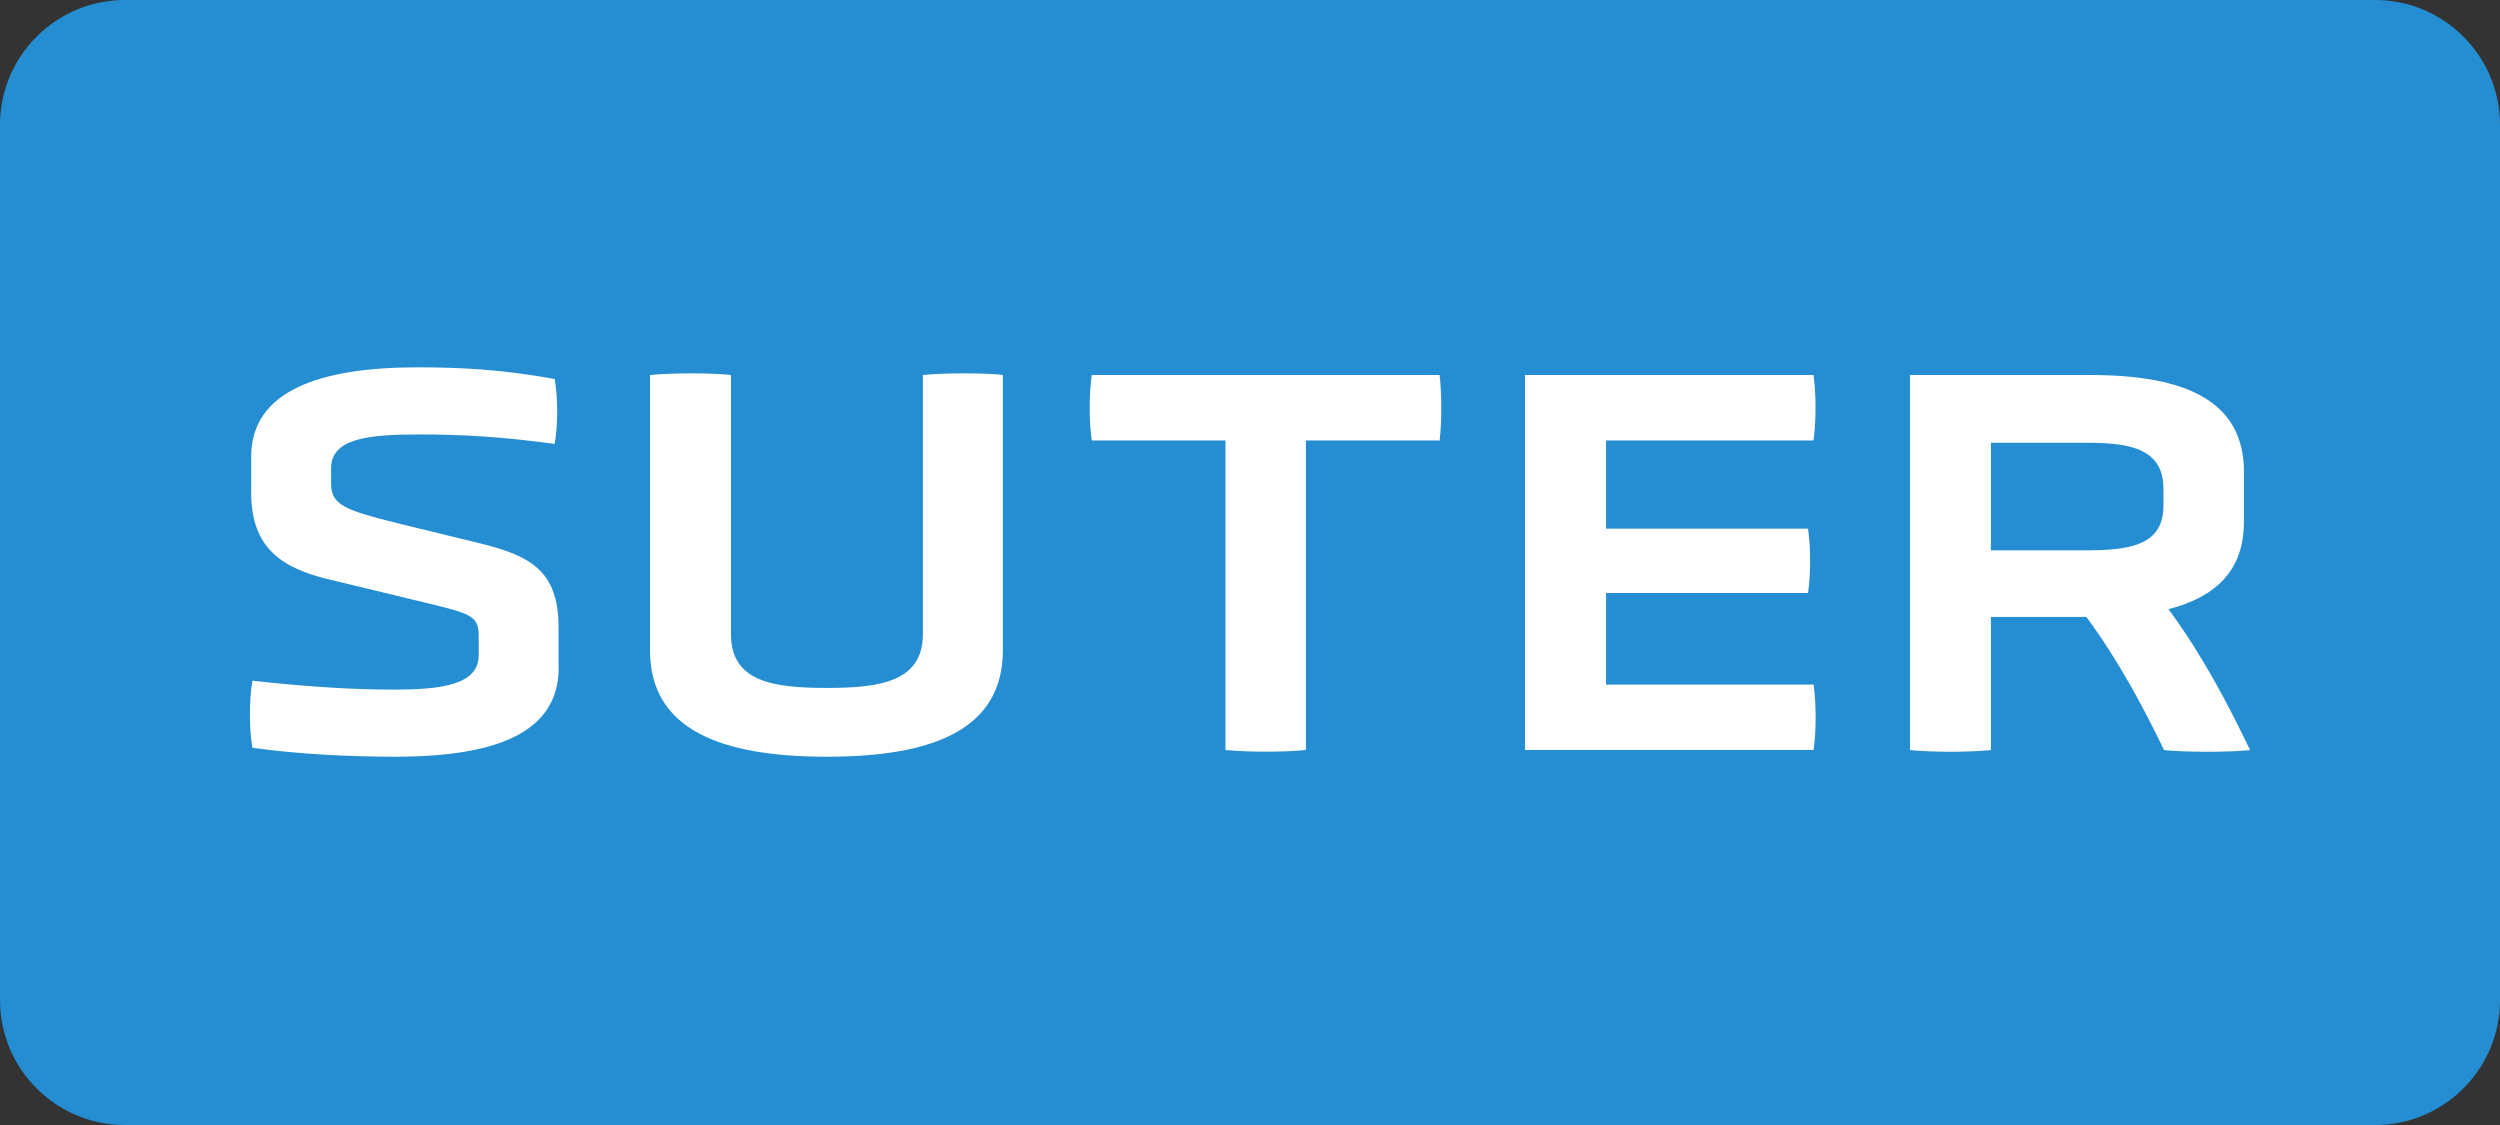 <svg xmlns="http://www.w3.org/2000/svg" xmlns:xlink="http://www.w3.org/1999/xlink" id="Ebene_1" x="0px" y="0px" viewBox="0 0 283.46 127.56" style="enable-background:new 0 0 283.46 127.56;" xml:space="preserve"><rect x="0" y="0" width="283.46" height="127.56" fill="#333333" stroke="none"/><style type="text/css">	.st0{fill:#258ED2;}	.st1{fill:#FFFFFF;}</style><path class="st0" d="M269.29,127.56H14.17C6.35,127.56,0,121.21,0,113.39V14.17C0,6.35,6.35,0,14.17,0h255.12 c7.83,0,14.17,6.35,14.17,14.17v99.21C283.46,121.21,277.12,127.56,269.29,127.56z"></path><g>	<path class="st1" d="M63.35,75.67c0,7.36-6.98,10.13-18.56,10.13c-4.72,0-10.69-0.25-16.17-1.01c-0.38-2.07-0.38-5.47,0-7.61  c6.23,0.69,11.32,1.01,16.04,1.01c5.28,0,9.62-0.5,9.62-3.9v-2.2c0-2.33-1.01-2.52-6.1-3.77l-10.95-2.64  c-5.22-1.26-8.75-3.52-8.75-9.81v-4.09c0-7.42,7.68-10.13,18.81-10.13c5.16,0,9.63,0.25,15.6,1.32c0.38,2.08,0.38,5.29,0,7.36  c-6.16-0.82-10.32-1.07-15.35-1.07c-5.79,0-10,0.44-10,3.84v1.7c0,2.45,1.51,3.02,7.55,4.53l9.56,2.33  c5.47,1.38,8.68,3.08,8.68,9.43V75.67z"></path>	<path class="st1" d="M104.65,42.52c2.26-0.25,7.3-0.25,9.06,0v31.2c0,9-7.93,12.08-19.94,12.08c-12.08,0-20.07-3.08-20.07-12.08  v-31.2c2.52-0.25,6.86-0.25,9.18,0V71.9c0,5.41,4.78,6.1,10.88,6.1c5.98,0,10.88-0.69,10.88-6.1V42.52z"></path>	<path class="st1" d="M138.95,49.94h-15.16c-0.32-2.08-0.32-5.28,0-7.42h39.44c0.25,2.14,0.25,5.35,0,7.42h-15.16v35.1  c-2.58,0.25-6.48,0.25-9.12,0V49.94z"></path>	<path class="st1" d="M172.91,85.04V42.52h32.71c0.31,2.14,0.31,5.29,0,7.42H182.1v10h22.9c0.32,2.14,0.32,5.22,0,7.3h-22.9v10.38  h23.53c0.31,2.07,0.31,5.35,0,7.42H172.91z"></path>	<path class="st1" d="M245.3,55.42c0-4.72-4.09-5.22-8.93-5.22h-10.63v12.2h10.63c4.84,0,8.93-0.44,8.93-5.03V55.42z M254.42,59.19  c0,5.47-3.15,8.49-8.55,9.88c3.77,5.1,6.79,10.82,9.25,15.98c-2.39,0.25-7.3,0.25-9.75,0c-2.33-4.84-5.22-10.25-8.81-15.1h-10.82  v15.1c-2.77,0.25-6.42,0.25-9.18,0V42.52H237c10.76,0,17.43,2.89,17.43,11.01V59.19z"></path></g></svg>